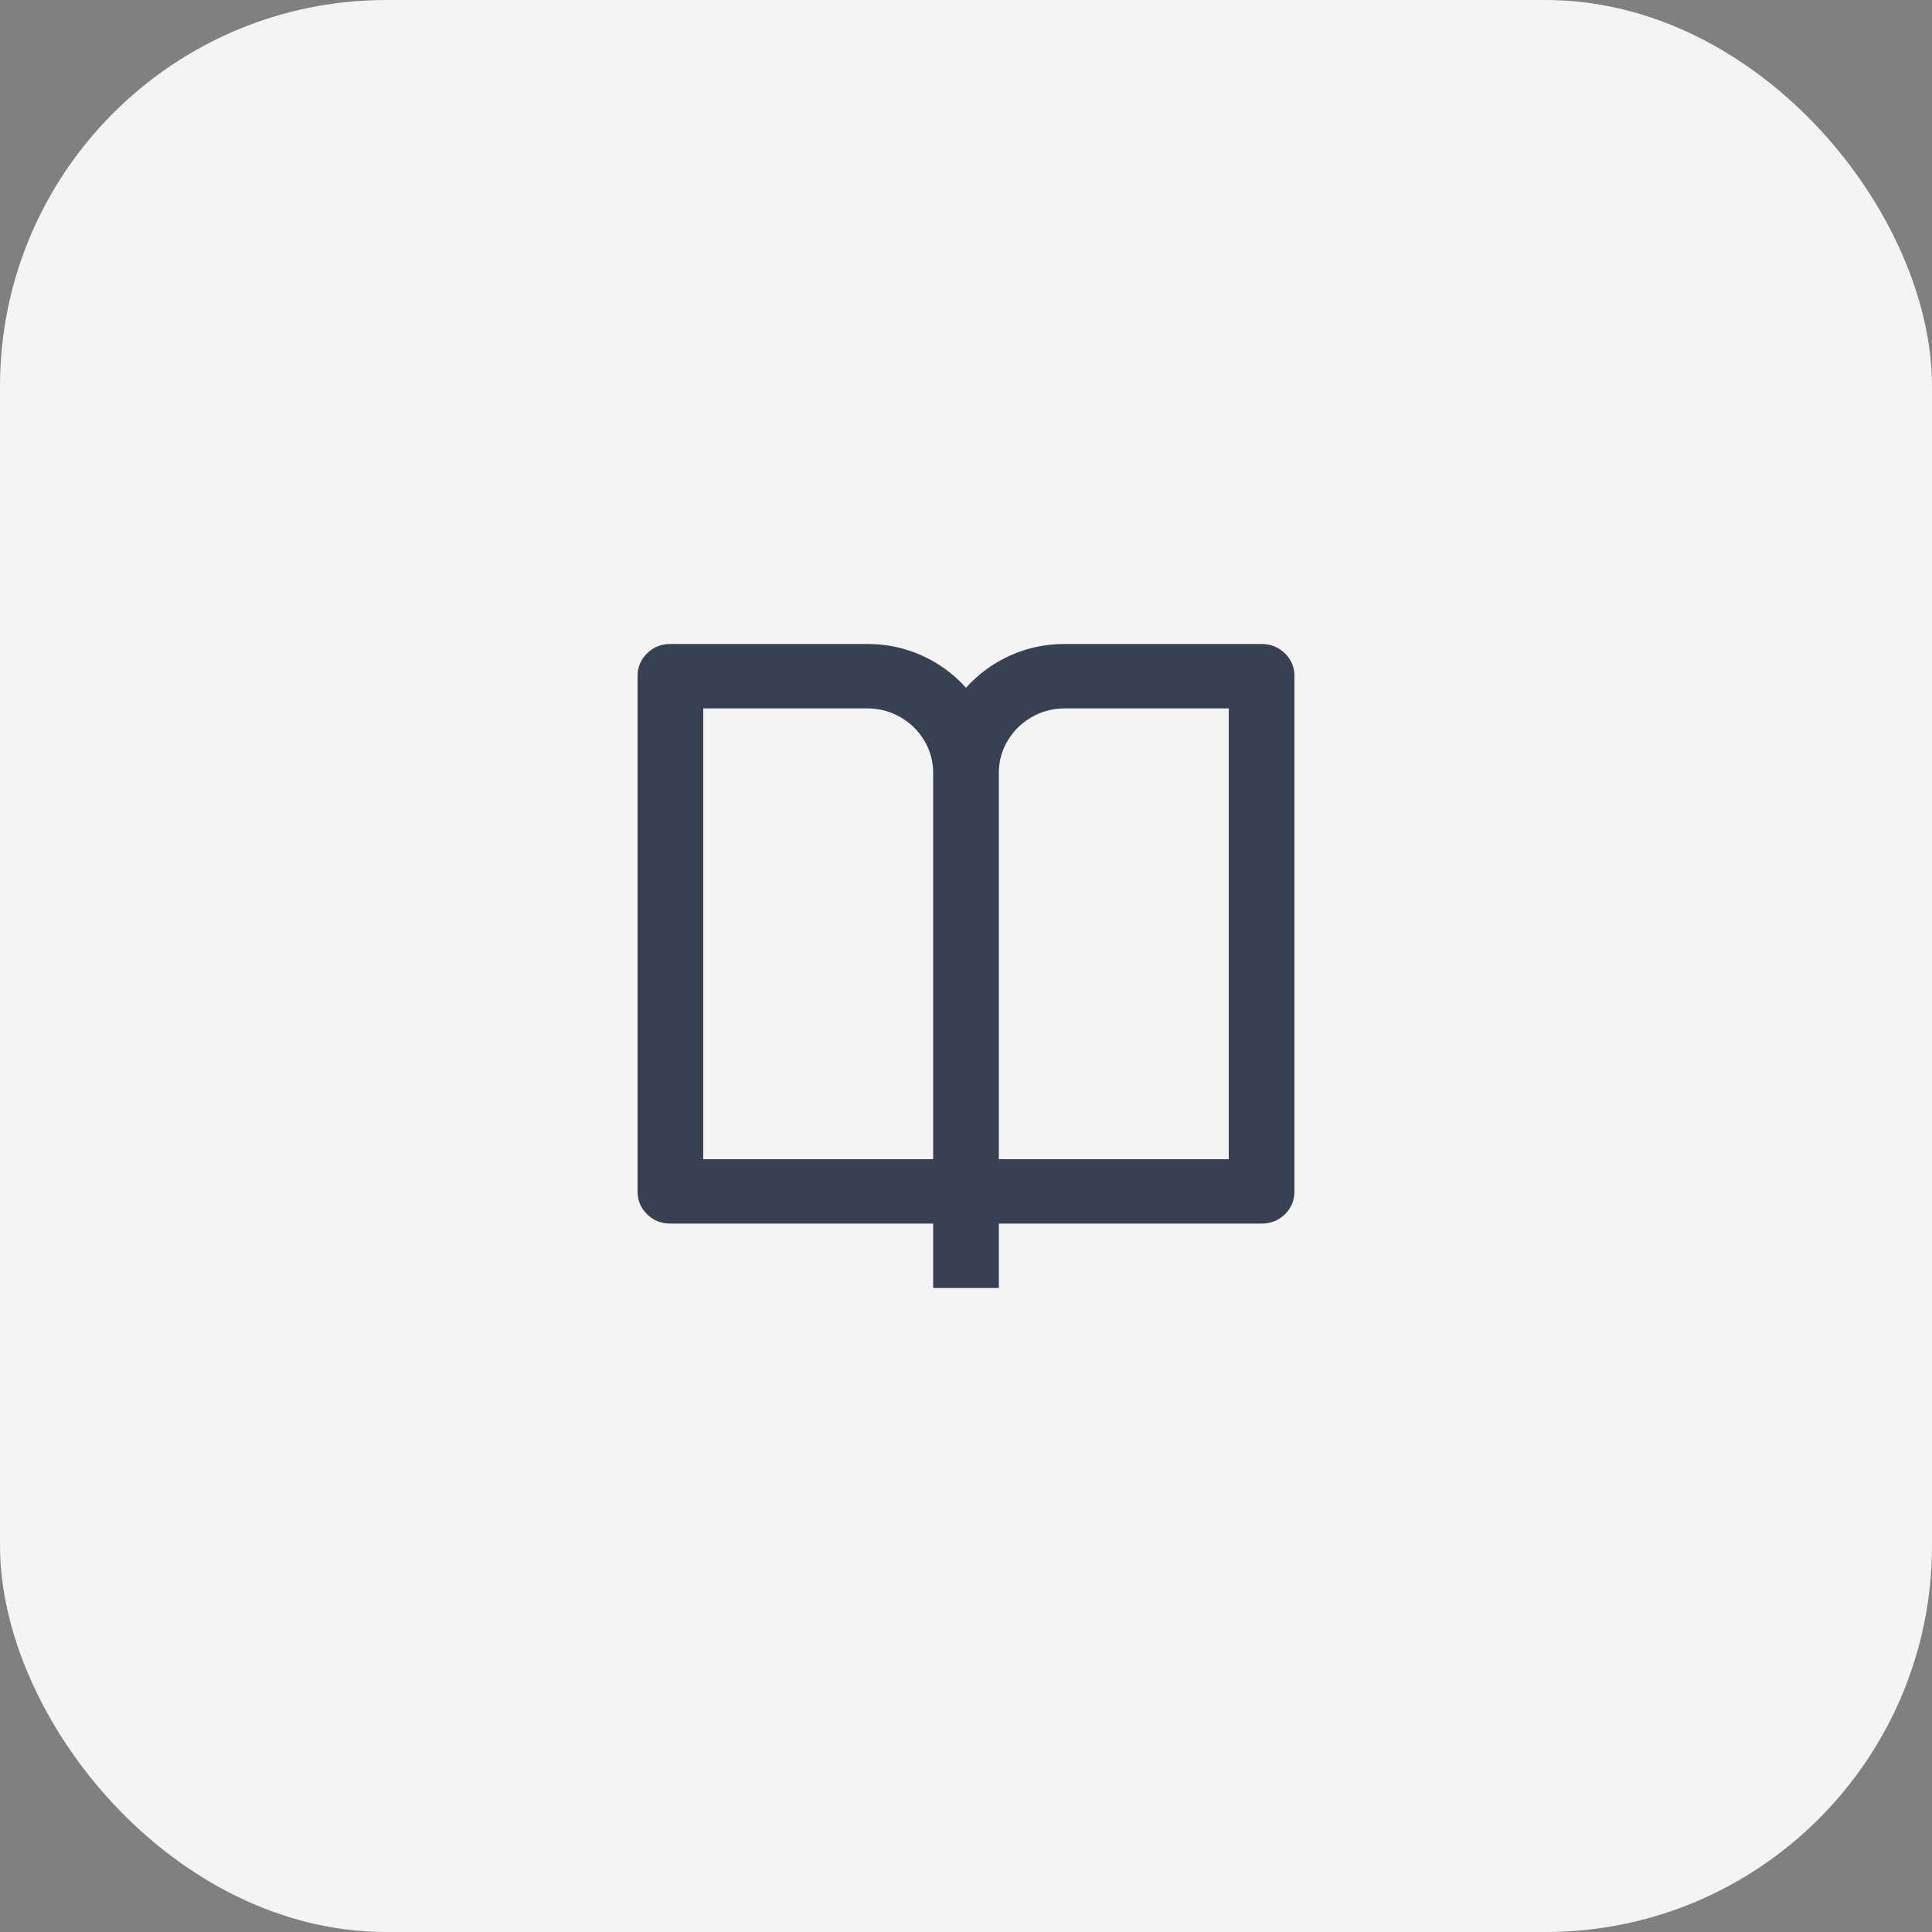 <svg width="40" height="40" viewBox="0 0 40 40" fill="none" xmlns="http://www.w3.org/2000/svg">
<rect x="0" y="0" width="40" height="40" fill="#808080" stroke="none"/>
<rect width="40" height="40" rx="8" fill="#F4F4F5"/>
<path d="M20.68 25.333V26.667H19.32V25.333H13.88C13.69 25.333 13.529 25.269 13.397 25.14C13.266 25.011 13.2 24.853 13.2 24.667V14C13.2 13.813 13.266 13.656 13.397 13.527C13.529 13.398 13.69 13.333 13.88 13.333H17.96C18.359 13.333 18.735 13.413 19.089 13.573C19.442 13.733 19.746 13.956 20 14.24C20.254 13.956 20.558 13.733 20.911 13.573C21.265 13.413 21.641 13.333 22.04 13.333H26.12C26.31 13.333 26.471 13.398 26.603 13.527C26.734 13.656 26.8 13.813 26.8 14V24.667C26.8 24.853 26.734 25.011 26.603 25.14C26.471 25.269 26.31 25.333 26.12 25.333H20.68ZM25.44 24V14.667H22.04C21.795 14.667 21.569 14.727 21.36 14.847C21.151 14.967 20.986 15.129 20.864 15.333C20.741 15.538 20.68 15.76 20.68 16V24H25.44ZM19.32 24V16C19.32 15.76 19.259 15.538 19.136 15.333C19.014 15.129 18.849 14.967 18.64 14.847C18.431 14.727 18.205 14.667 17.96 14.667H14.56V24H19.32Z" fill="#374151"/>
</svg>
